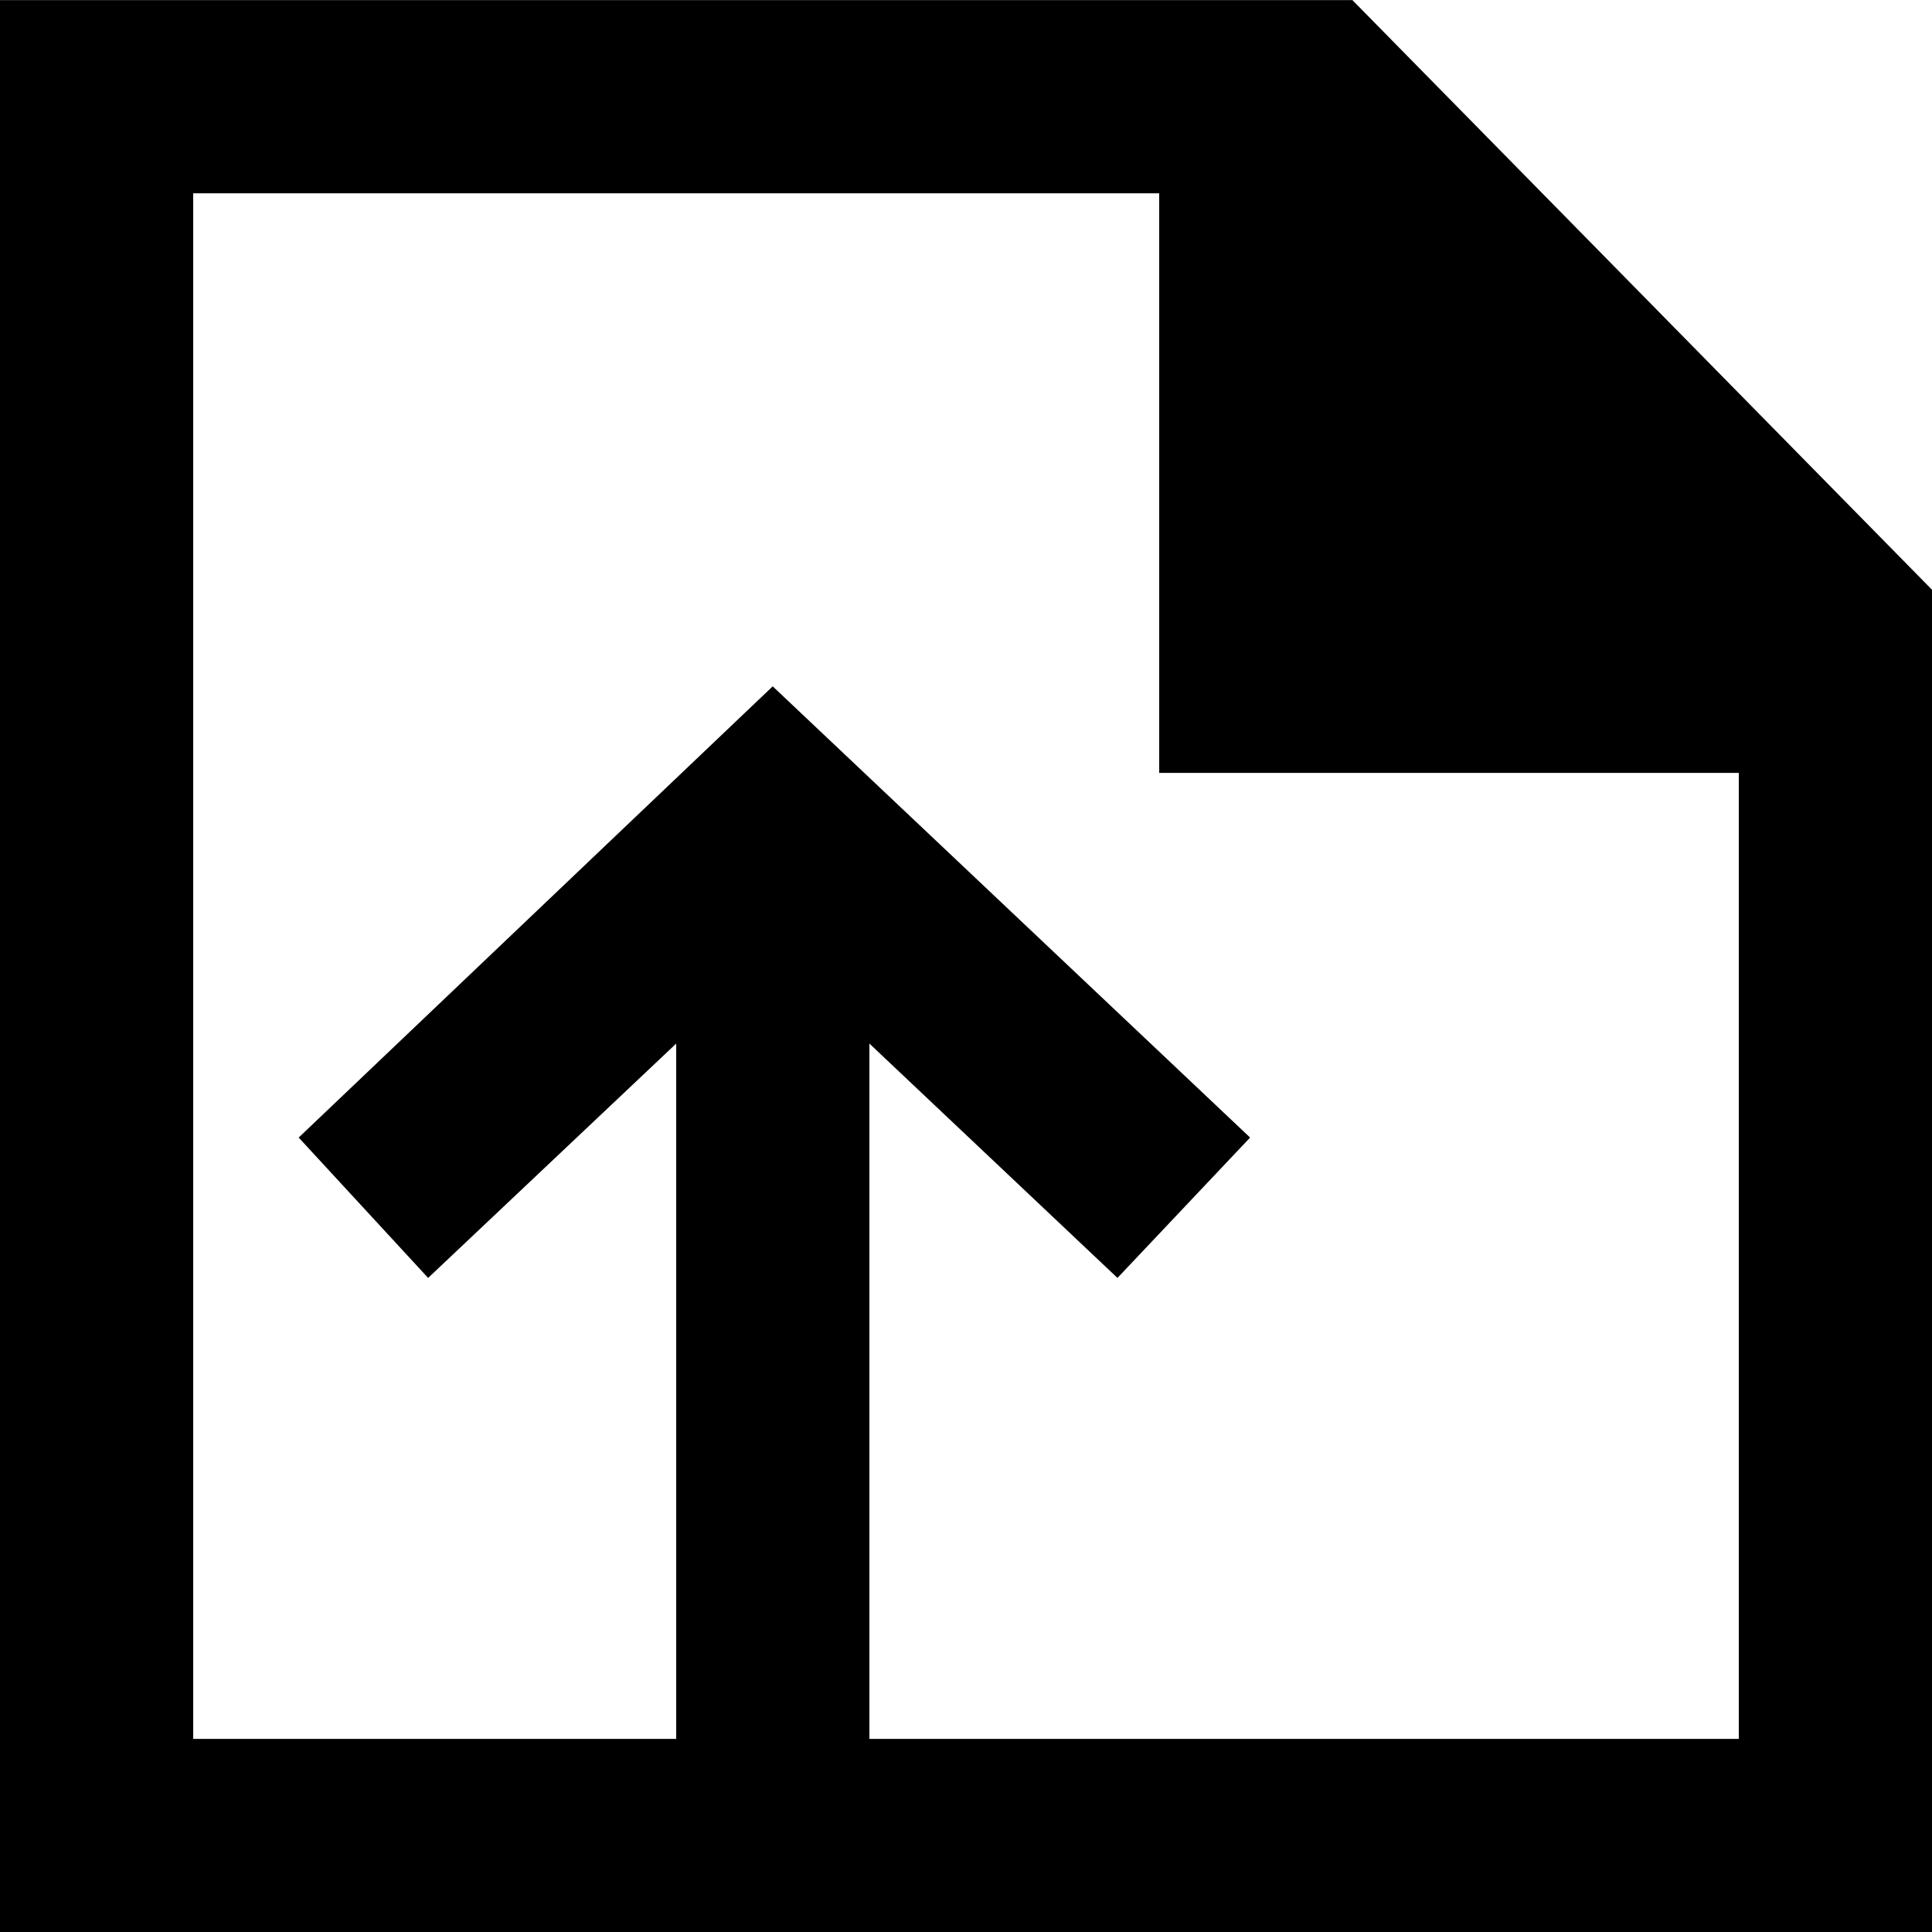 <?xml version="1.0" encoding="UTF-8" standalone="no"?>

<svg width="800px" height="800px" viewBox="0 0 20 20" version="1.1" xmlns="http://www.w3.org/2000/svg" xmlns:xlink="http://www.w3.org/1999/xlink">
    
    <title>file_arrow_up [#1698]</title>
    <desc>Created with Sketch.</desc>
    <defs>

</defs>
    <g id="Page-1" stroke="none" stroke-width="1" fill="none" fill-rule="evenodd">
        <g id="Dribbble-Light-Preview" transform="translate(-180, -1519)" fill="#000000">
            <g id="icons" transform="translate(56, 160)">
                <path d="M142,1377.001 L133,1377.001 L133,1369.803 L135.568,1372.229 L136.941,1370.776 L131.999,1366.105 L127.092,1370.776 L128.432,1372.229 L131,1369.803 L131,1377.001 L126,1377.001 L126,1361.001 L136,1361.001 L136,1367.001 L142,1367.001 L142,1377.001 Z M138,1359.001 L124,1359.001 L124,1379.001 L144,1379.001 L144,1365.105 L138,1359.001 Z" id="file_arrow_up-[#1698]">

</path>
            </g>
        </g>
    </g>
</svg>
